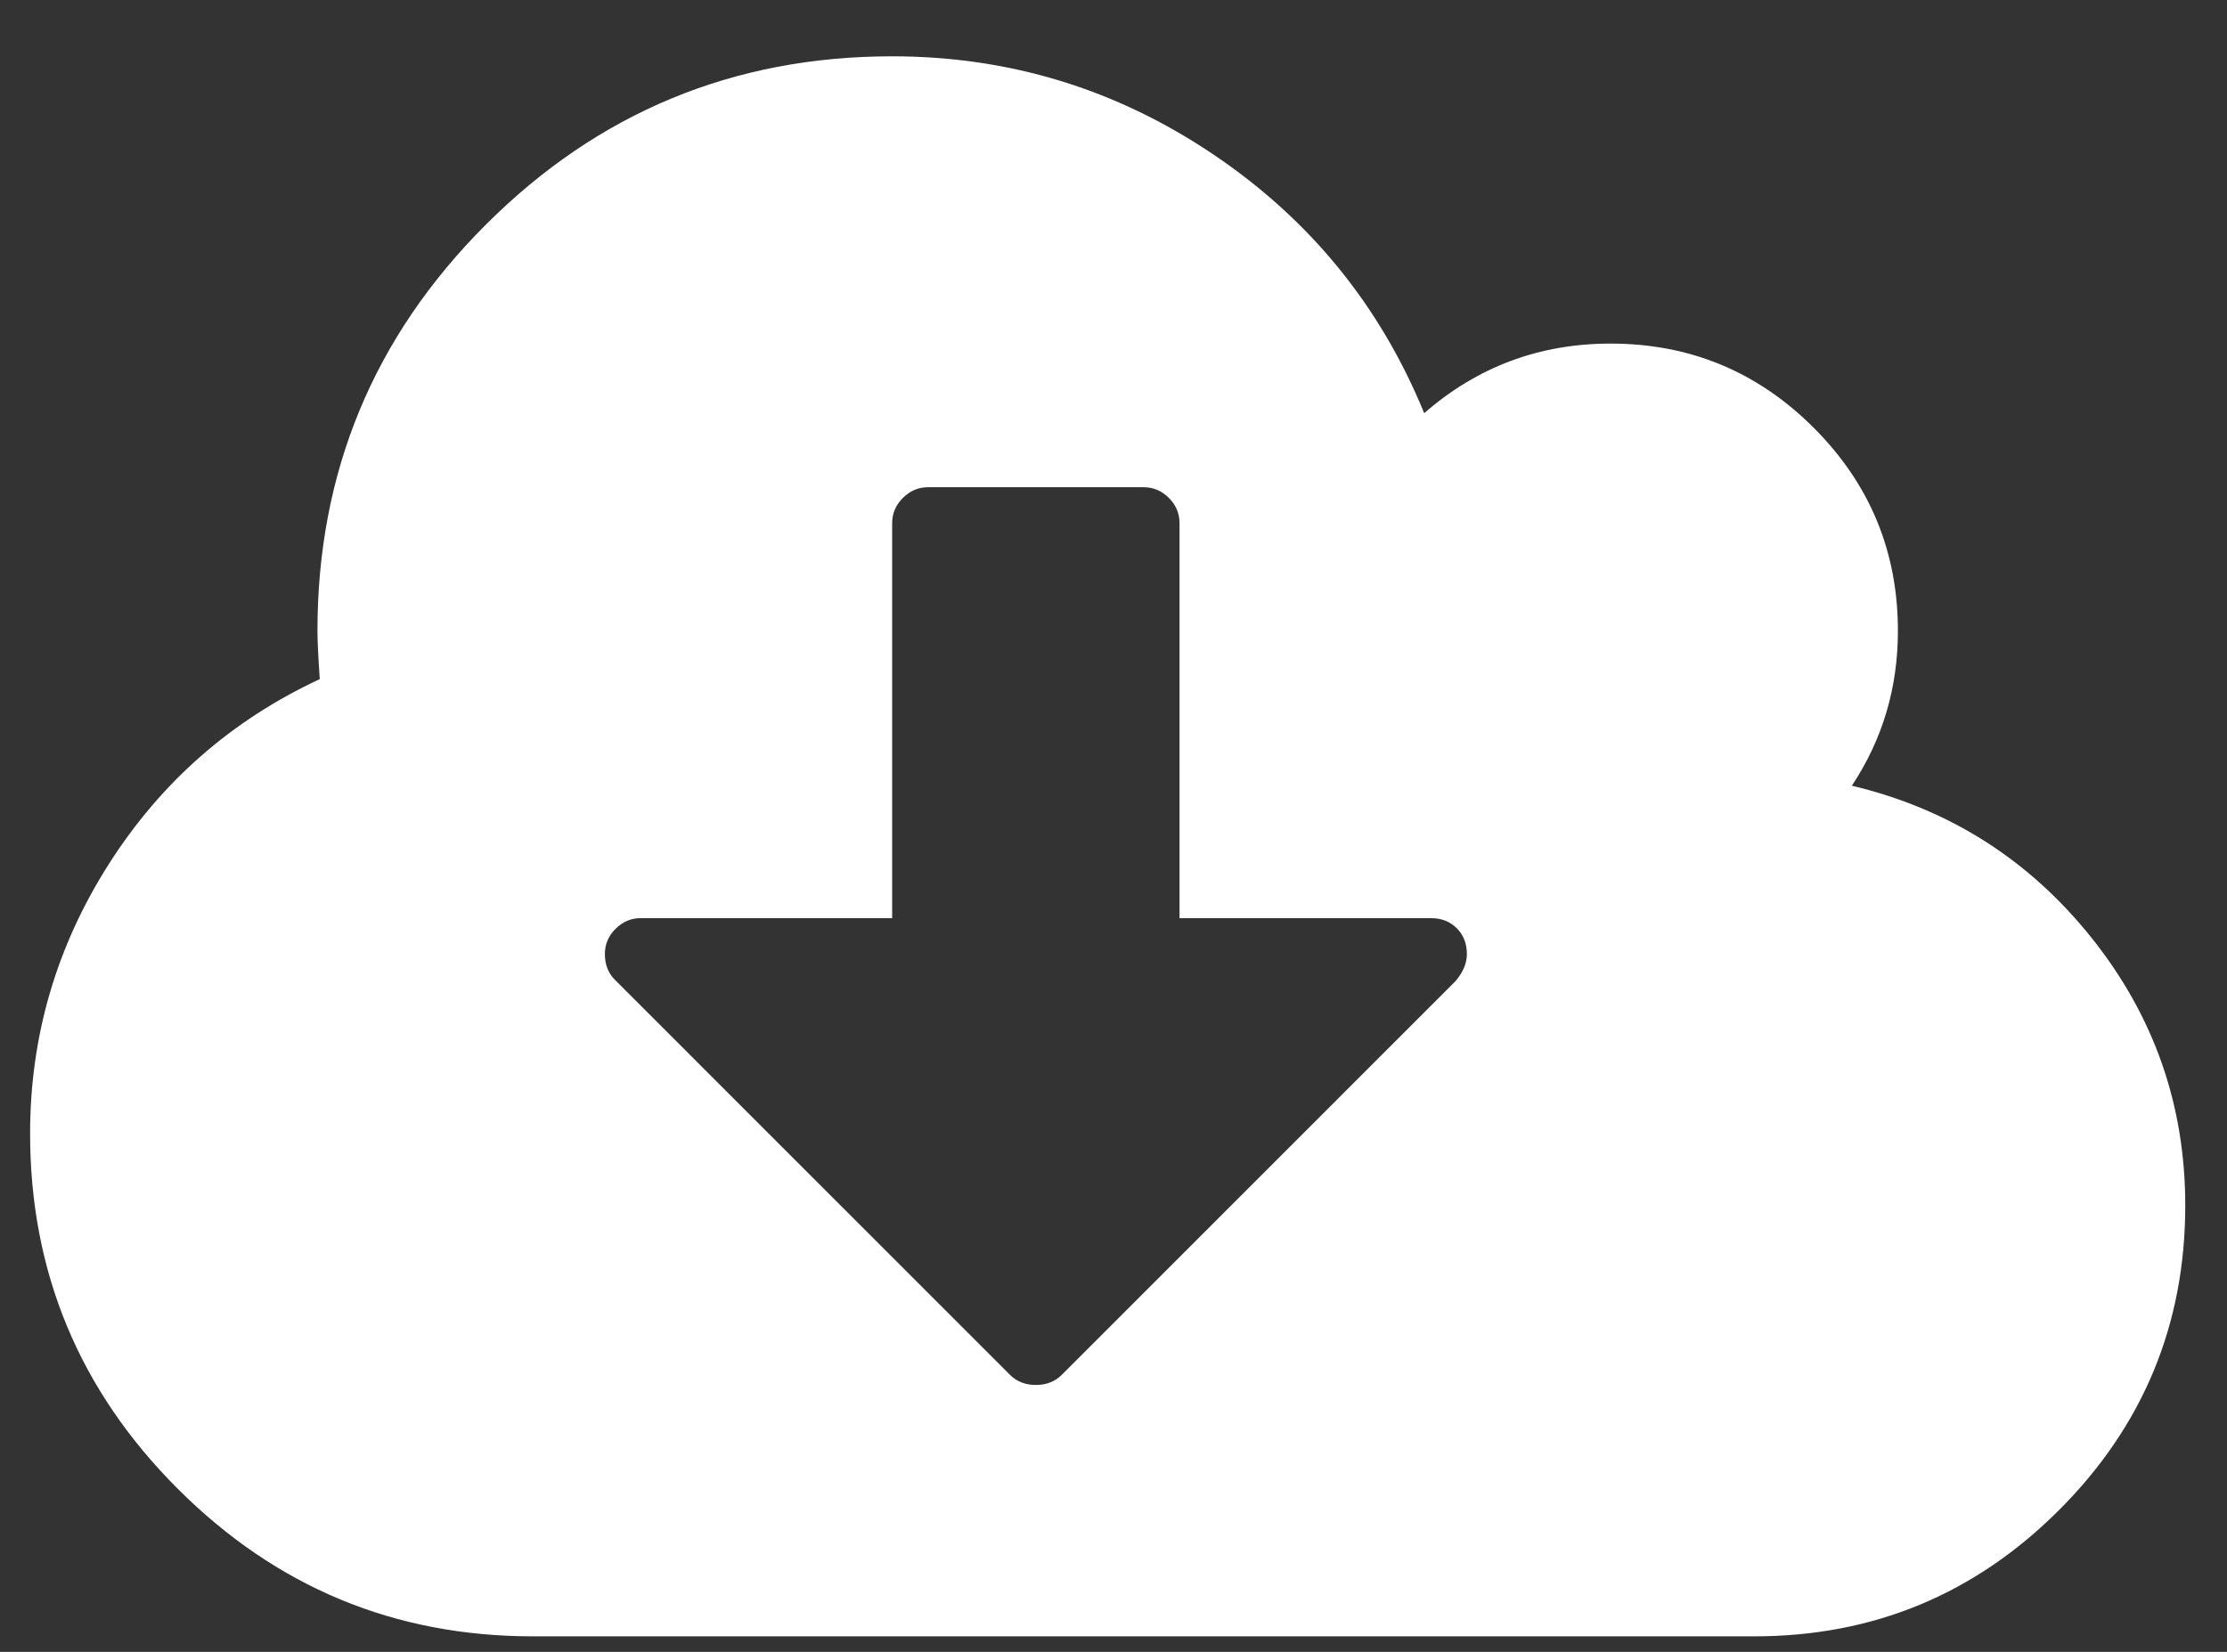 <svg width="31" height="23" viewBox="0 0 31 23" fill="none" xmlns="http://www.w3.org/2000/svg">
<rect x="0" y="0" width="31" height="23" fill="#333333" stroke="none"/>
<path d="M29.114 13.057C28.244 11.969 27.133 11.263 25.778 10.94C26.206 10.294 26.419 9.576 26.419 8.784C26.419 7.68 26.028 6.737 25.247 5.956C24.466 5.175 23.523 4.784 22.419 4.784C21.429 4.784 20.565 5.107 19.825 5.753C19.211 4.253 18.229 3.05 16.88 2.144C15.531 1.237 14.044 0.784 12.419 0.784C10.211 0.784 8.326 1.566 6.763 3.128C5.2 4.69 4.419 6.576 4.419 8.784C4.419 8.92 4.43 9.144 4.451 9.456C3.221 10.029 2.242 10.888 1.513 12.034C0.784 13.18 0.419 14.43 0.419 15.784C0.419 17.711 1.104 19.359 2.474 20.729C3.844 22.099 5.492 22.784 7.419 22.784H24.419C26.076 22.784 27.489 22.198 28.662 21.026C29.833 19.855 30.419 18.441 30.419 16.784C30.419 15.388 29.984 14.146 29.114 13.057ZM20.263 13.659L14.779 19.144C14.685 19.237 14.565 19.284 14.419 19.284C14.274 19.284 14.154 19.237 14.06 19.144L8.56 13.643C8.466 13.55 8.42 13.43 8.42 13.284C8.42 13.149 8.469 13.031 8.568 12.933C8.667 12.834 8.784 12.784 8.919 12.784H12.419V7.284C12.419 7.149 12.469 7.032 12.568 6.933C12.667 6.834 12.784 6.784 12.919 6.784H15.919C16.055 6.784 16.172 6.834 16.271 6.933C16.37 7.032 16.419 7.149 16.419 7.284V12.784H19.919C20.065 12.784 20.185 12.831 20.279 12.925C20.372 13.018 20.419 13.138 20.419 13.284C20.419 13.41 20.367 13.534 20.263 13.659Z" fill="white"/>
</svg>
